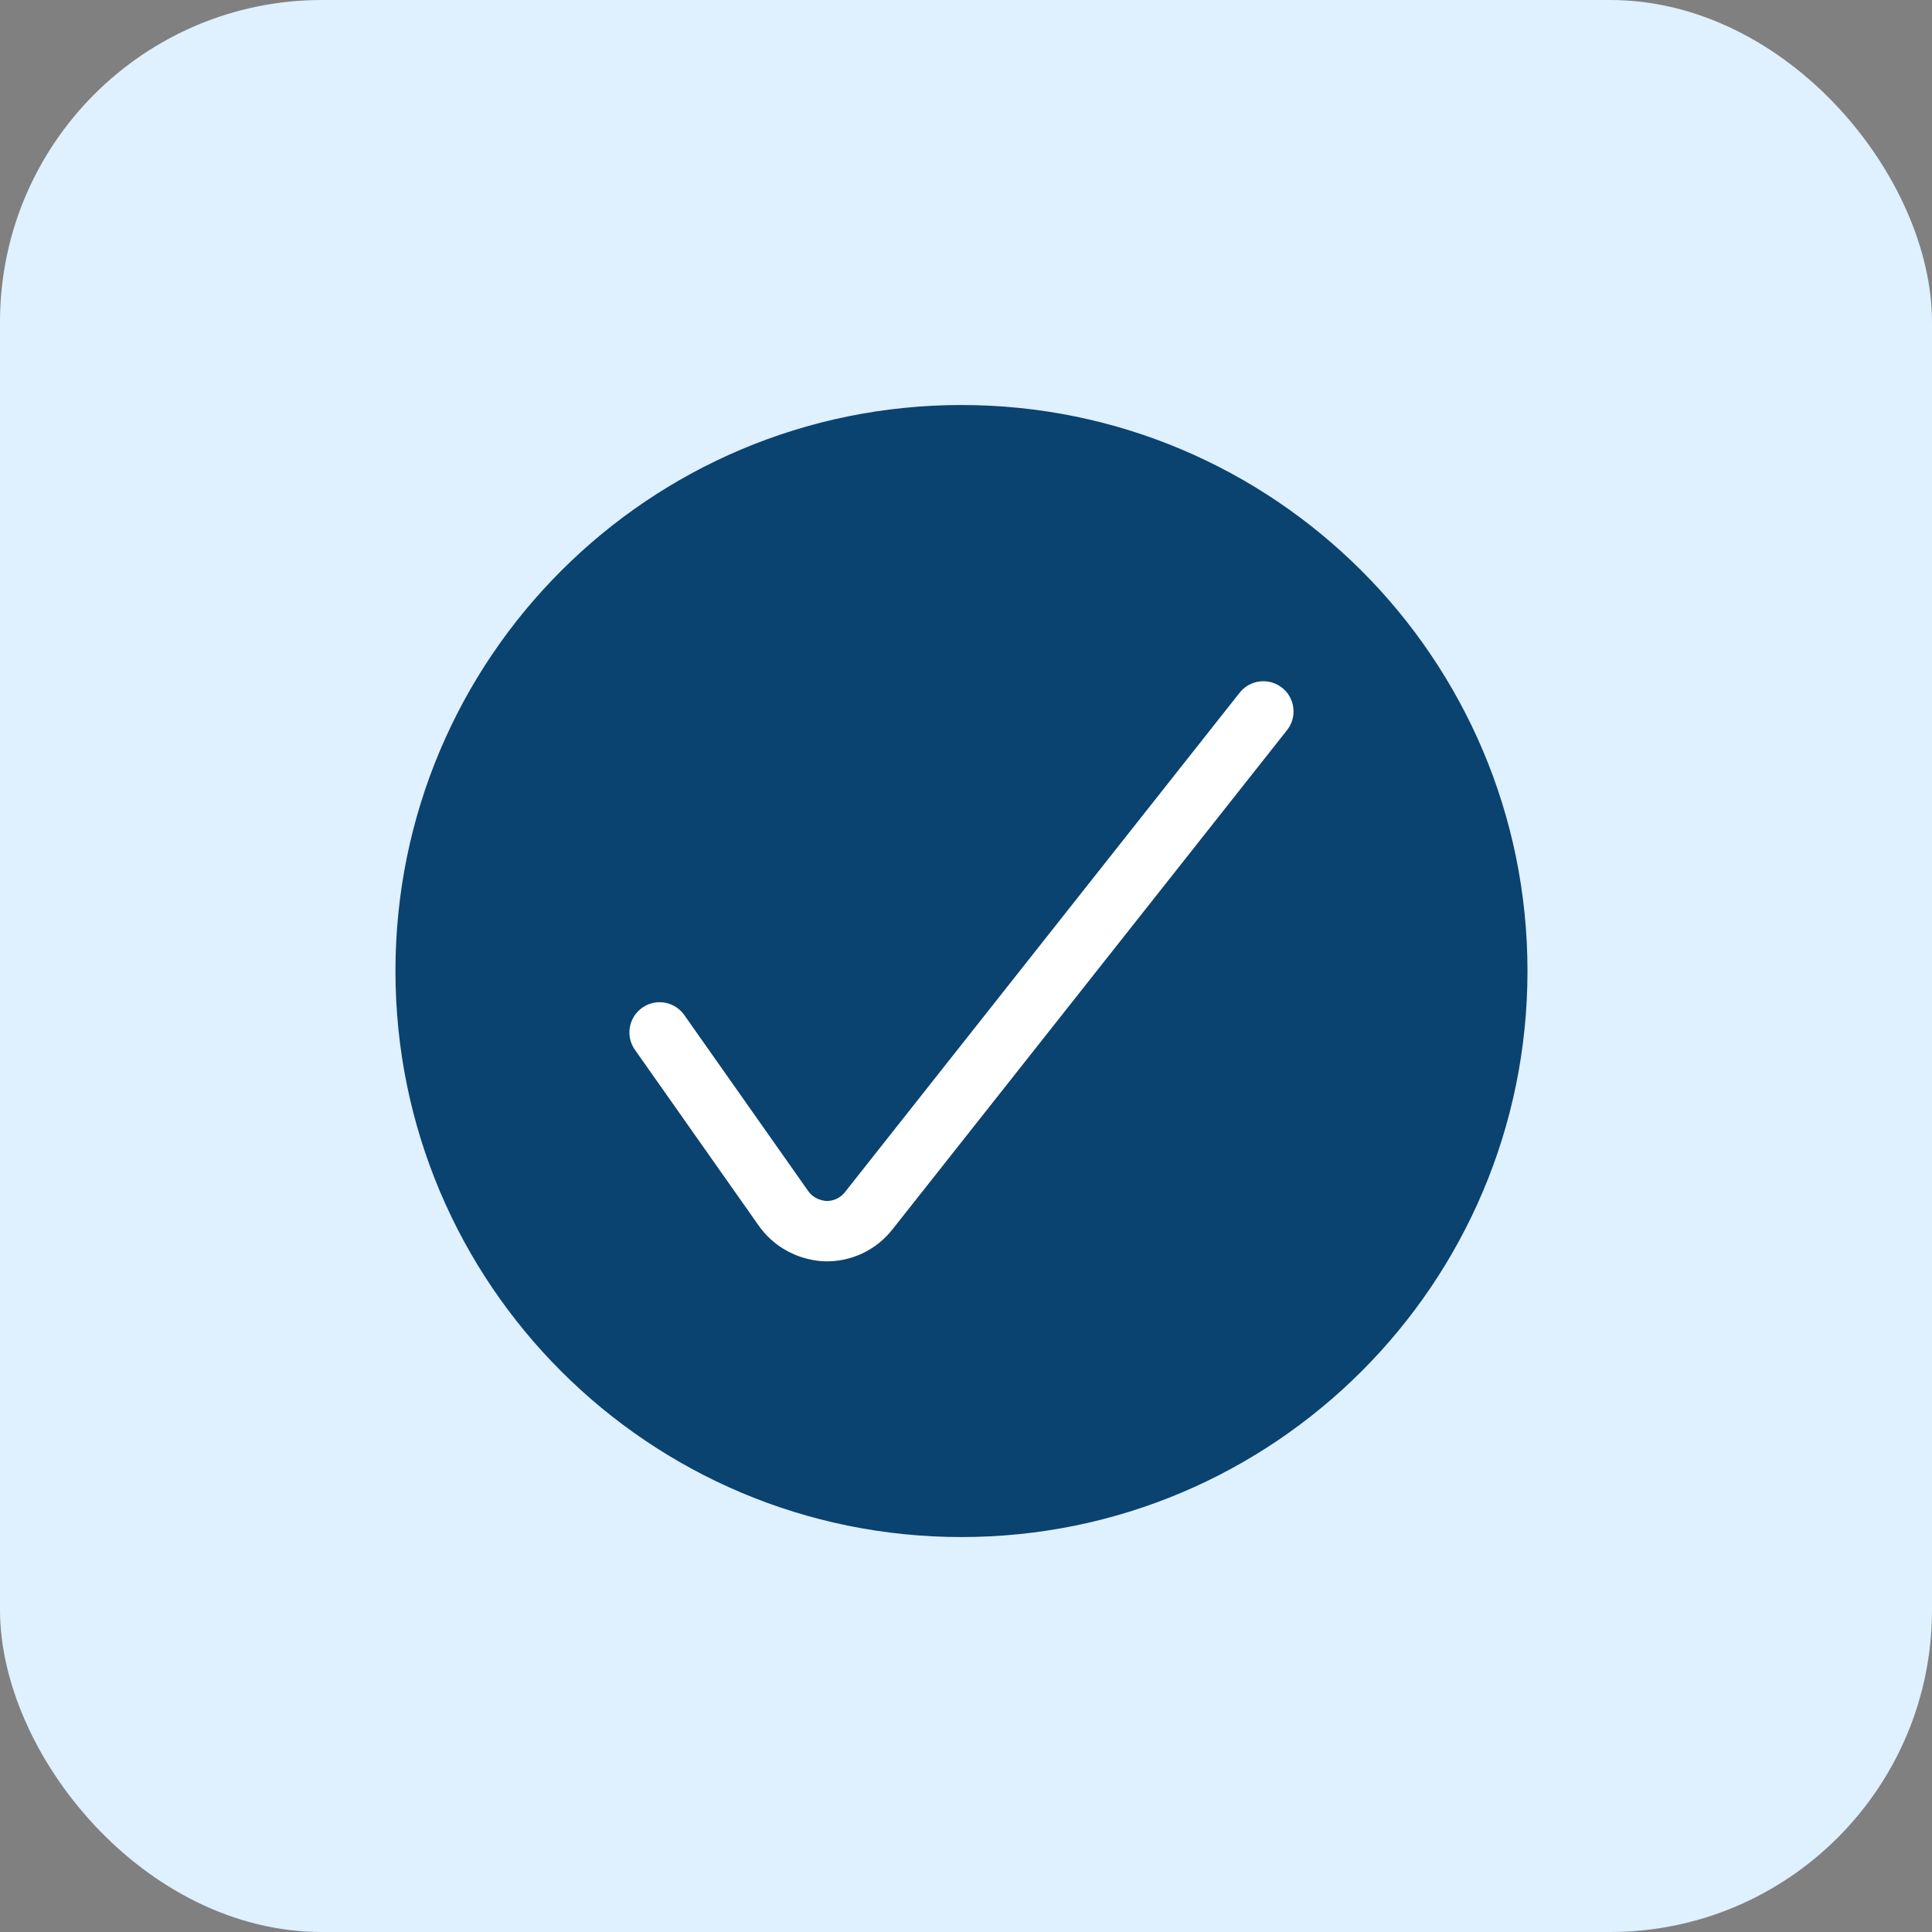 <svg xmlns="http://www.w3.org/2000/svg" fill="none" viewBox="0 0 96 96" height="96" width="96">
<rect x="0" y="0" width="96" height="96" fill="#808080" stroke="none"/>
<rect fill="#DFF0FF" rx="16" height="96" width="96"></rect>
<path fill="#0A4270" d="M47.775 76.375C63.3 76.375 75.9 63.775 75.9 48.25C75.9 32.725 63.3 20.125 47.775 20.125C32.25 20.125 19.65 32.7 19.65 48.25C19.65 63.8 32.25 76.375 47.775 76.375Z"></path>
<path stroke-linecap="round" stroke-miterlimit="10" stroke-width="3" stroke="white" d="M32.775 51.3L38.9 60C39.375 60.7 40.15 61.125 41 61.175C41.85 61.2 42.65 60.825 43.175 60.15L62.775 35.35"></path>
</svg>
